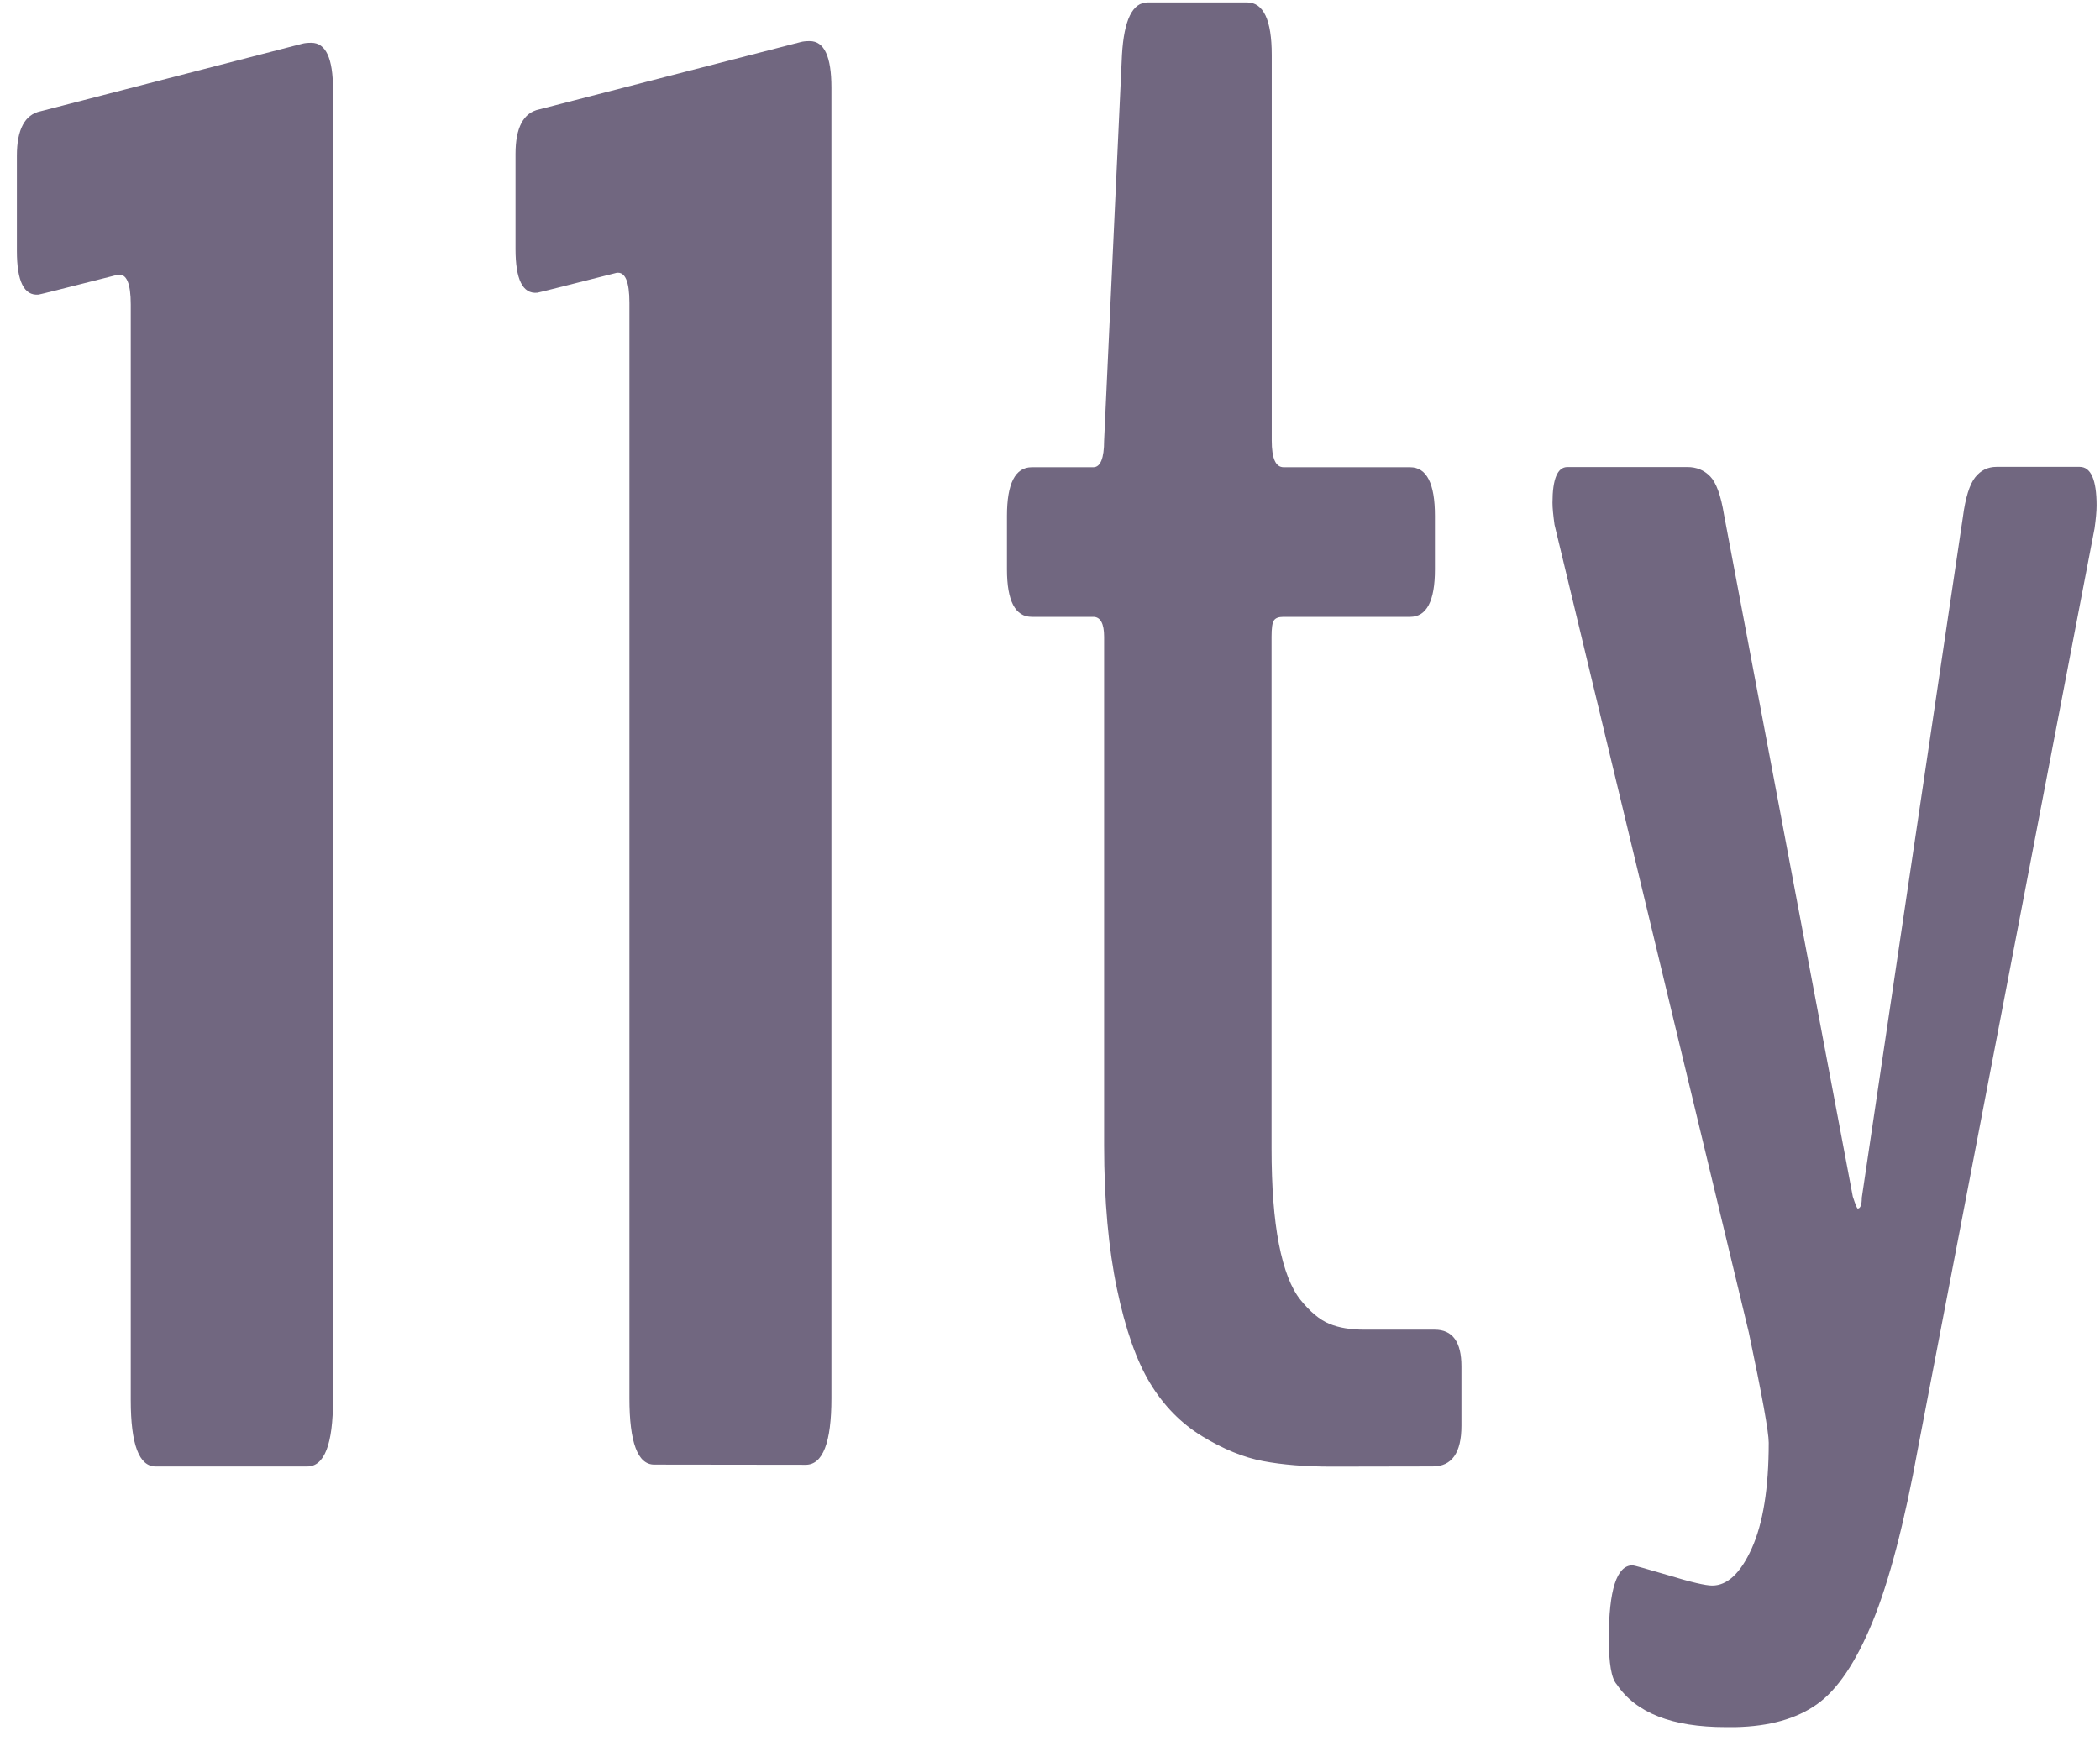 <svg width="56" height="47" viewBox="0 0 56 47" fill="none" xmlns="http://www.w3.org/2000/svg">
<path d="M17.446 39.063C17.005 39.063 16.784 38.474 16.784 37.291V8.072C16.784 7.508 16.671 7.243 16.441 7.277C15.047 7.63 14.345 7.807 14.326 7.807C13.938 7.842 13.747 7.454 13.747 6.644V4.105C13.747 3.403 13.958 3.005 14.38 2.917L21.357 1.12C21.411 1.105 21.489 1.096 21.592 1.096C21.98 1.096 22.171 1.508 22.171 2.338V37.295C22.171 38.479 21.941 39.068 21.485 39.068L17.446 39.063ZM35.517 39.117C34.811 39.117 34.202 39.068 33.682 38.97C33.162 38.872 32.622 38.651 32.058 38.307C31.494 37.963 31.033 37.492 30.67 36.893C30.306 36.294 30.012 35.454 29.786 34.379C29.561 33.304 29.443 32.027 29.443 30.544V16.984C29.443 16.63 29.345 16.453 29.154 16.453H27.515C27.073 16.453 26.852 16.031 26.852 15.187V13.758C26.852 12.894 27.073 12.462 27.515 12.462H29.154C29.345 12.462 29.443 12.226 29.443 11.75L29.919 1.464C29.973 0.531 30.199 0.064 30.606 0.064H33.251C33.692 0.064 33.913 0.531 33.913 1.464V11.75C33.913 12.226 34.016 12.462 34.232 12.462H37.603C38.044 12.462 38.265 12.894 38.265 13.758V15.187C38.265 16.031 38.044 16.453 37.603 16.453H34.222C34.099 16.453 34.016 16.483 33.972 16.547C33.928 16.606 33.908 16.753 33.908 16.984V30.628C33.908 31.649 33.972 32.504 34.104 33.181C34.237 33.859 34.428 34.359 34.683 34.674C34.938 34.988 35.194 35.204 35.449 35.307C35.704 35.415 36.018 35.464 36.386 35.464H38.26C38.736 35.464 38.972 35.793 38.972 36.441V38.027C38.972 38.749 38.716 39.112 38.206 39.112L35.517 39.117ZM45.659 42.289C46.062 42.289 46.415 41.96 46.714 41.297C47.013 40.634 47.166 39.696 47.166 38.479C47.166 38.194 46.989 37.217 46.636 35.543L41.454 13.994C41.42 13.748 41.4 13.552 41.4 13.409C41.4 12.776 41.533 12.457 41.798 12.457H44.997C45.242 12.457 45.443 12.54 45.605 12.707C45.767 12.874 45.89 13.213 45.973 13.723L49.408 31.914C49.477 32.126 49.521 32.233 49.54 32.233C49.609 32.233 49.648 32.135 49.648 31.944L52.342 13.802C52.411 13.272 52.523 12.918 52.671 12.732C52.818 12.545 53.009 12.452 53.24 12.452H55.458C55.757 12.452 55.909 12.796 55.909 13.483C55.909 13.64 55.889 13.846 55.855 14.092L51.15 38.606C50.782 40.634 50.374 42.186 49.933 43.261C49.491 44.336 49.001 45.068 48.451 45.456C47.906 45.843 47.185 46.045 46.282 46.065H46.017C44.59 46.065 43.623 45.686 43.113 44.925C42.97 44.768 42.902 44.361 42.902 43.708C42.902 42.402 43.113 41.749 43.535 41.749C43.569 41.749 43.888 41.837 44.487 42.014C45.095 42.2 45.483 42.289 45.659 42.289Z" fill="#716780"/>
<path d="M4.15 39.113C3.708 39.113 3.487 38.524 3.487 37.341V8.122C3.487 7.558 3.375 7.293 3.144 7.327C1.75 7.68 1.049 7.857 1.029 7.857C0.642 7.892 0.45 7.504 0.45 6.694V4.155C0.45 3.453 0.661 3.055 1.083 2.967L8.065 1.165C8.119 1.15 8.198 1.141 8.301 1.141C8.688 1.141 8.88 1.553 8.88 2.383V37.341C8.88 38.524 8.649 39.113 8.193 39.113H4.15Z" fill="#716780"/>
</svg>

